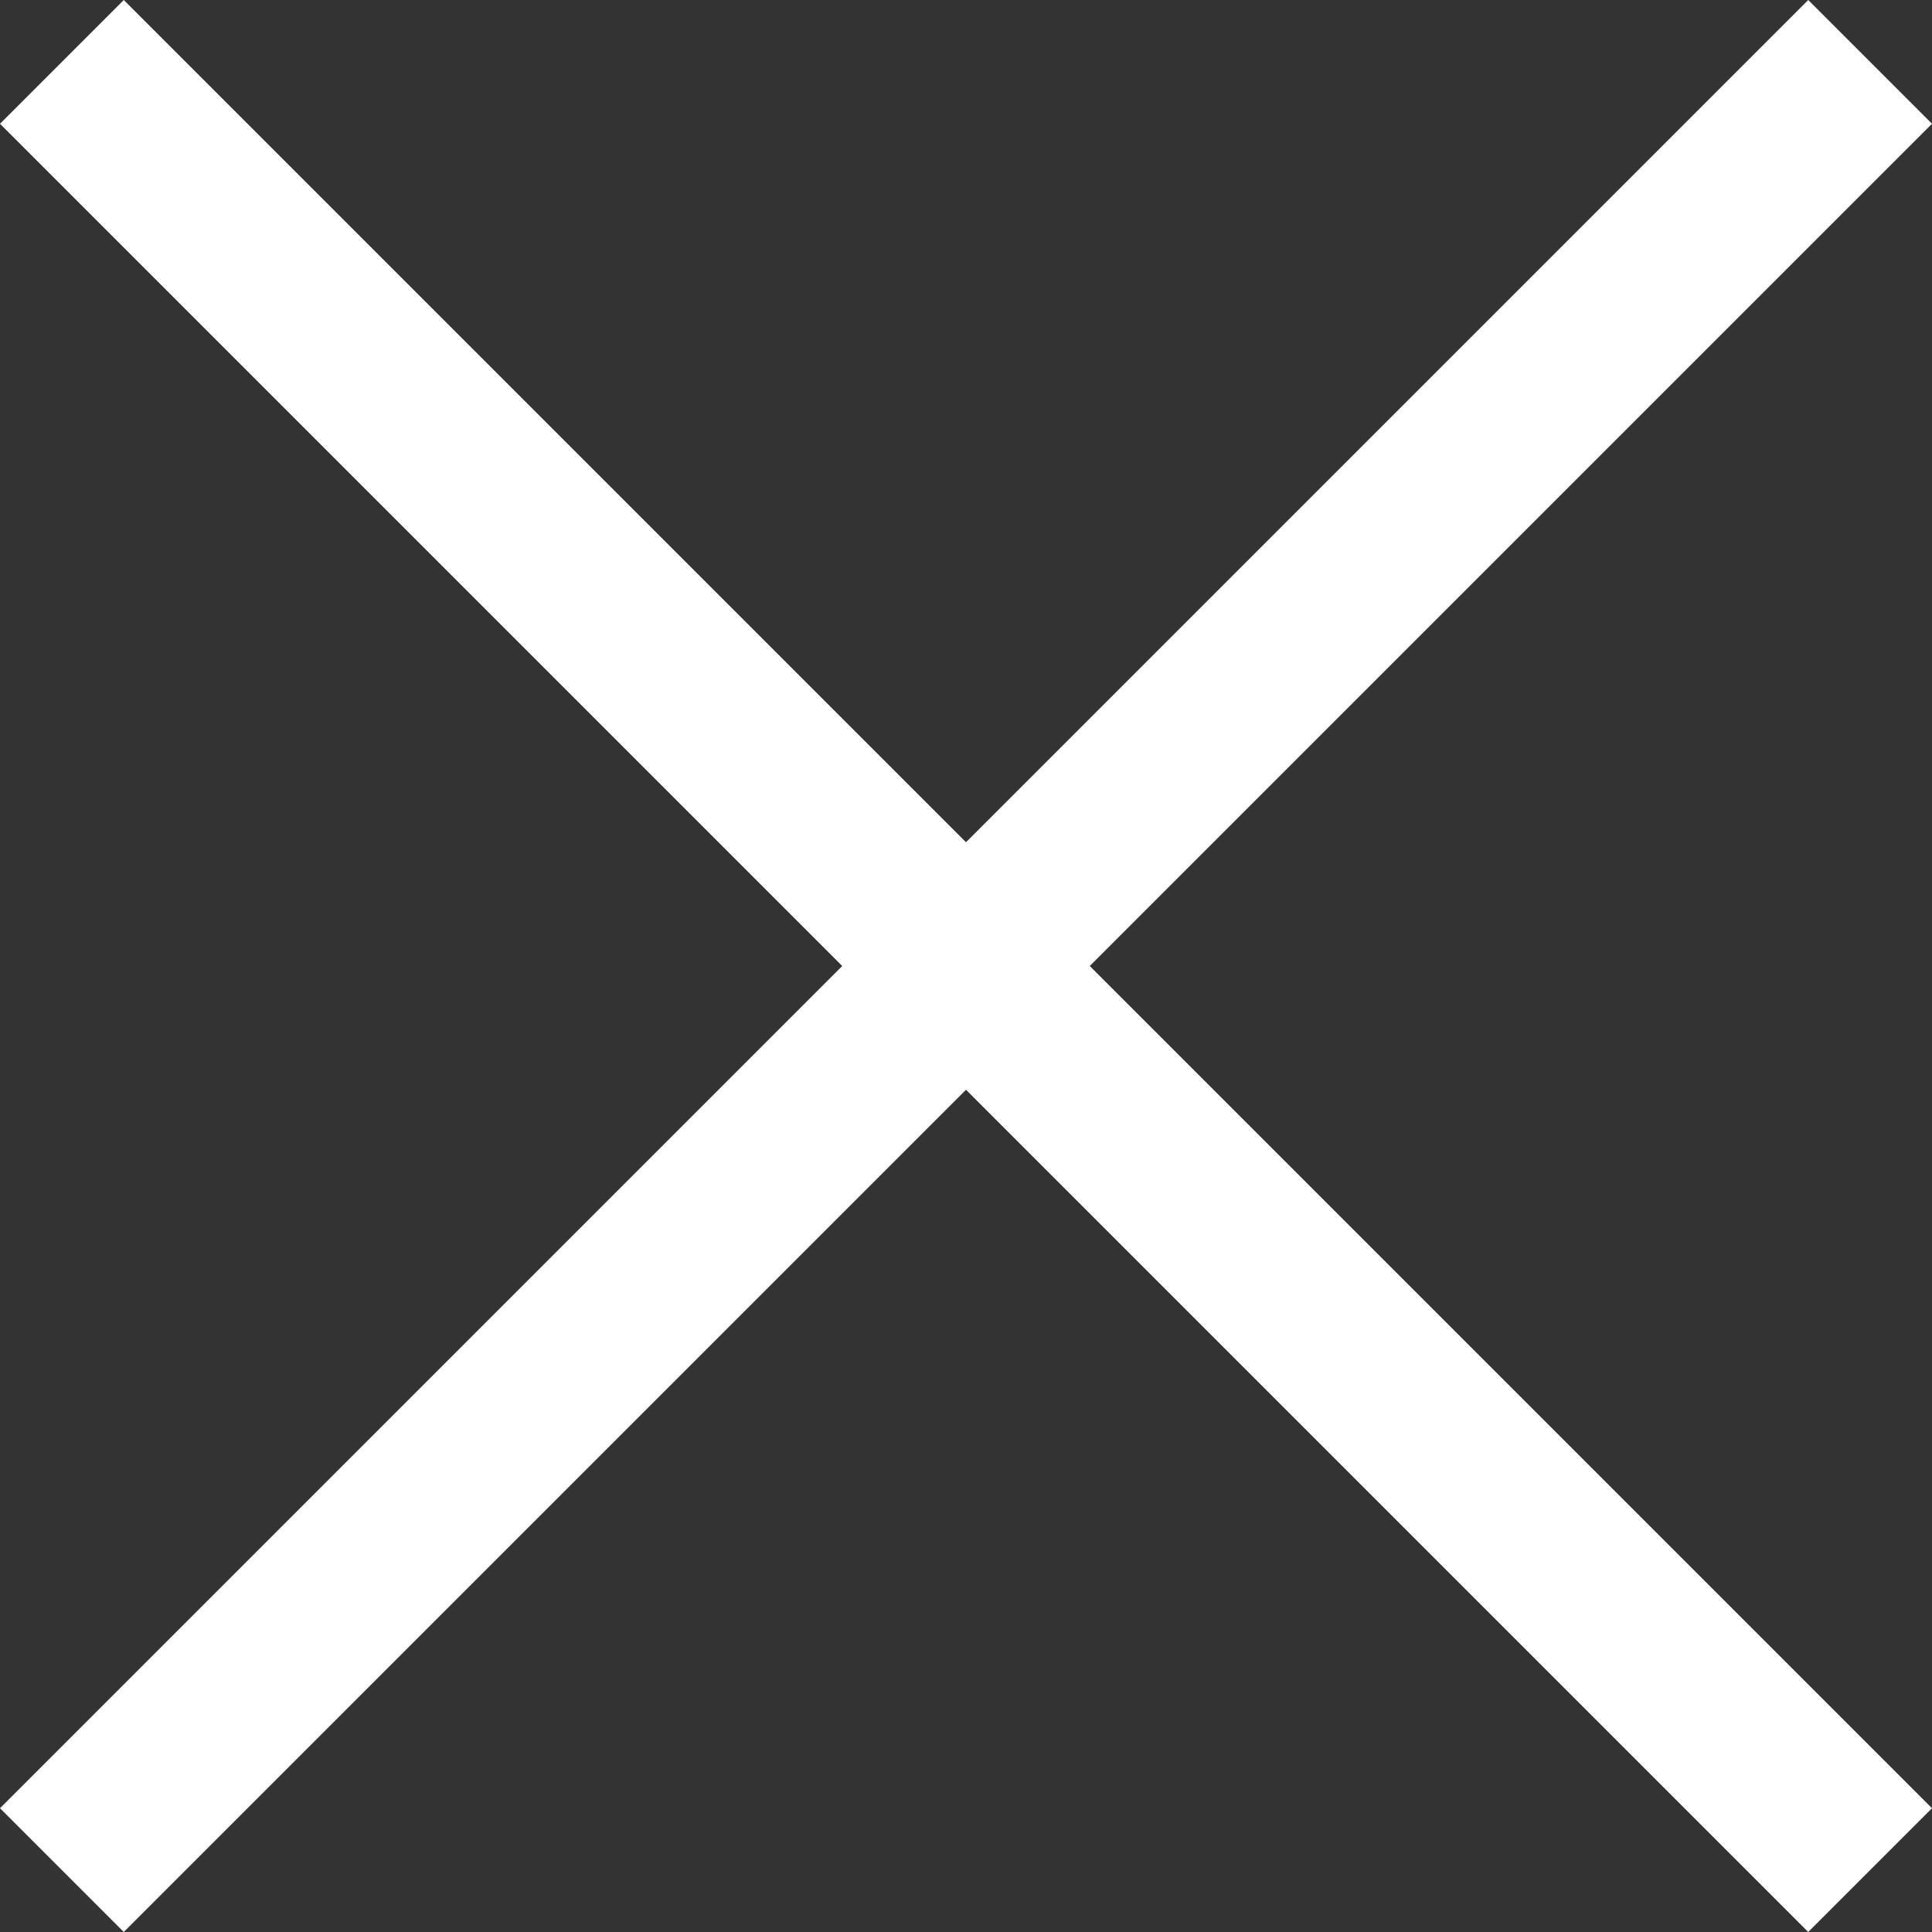 <svg xmlns="http://www.w3.org/2000/svg" viewBox="0 0 205.5 205.5"><rect x="0" y="0" width="205.5" height="205.5" fill="#333333" stroke="none"/><rect x="93.44" y="-33.25" width="18.62" height="272" transform="translate(102.75 248.06) rotate(-135)" fill="#fff"/><rect x="93.44" y="-33.25" width="18.62" height="272" transform="translate(-42.56 102.75) rotate(-45)" fill="#fff"/></svg>